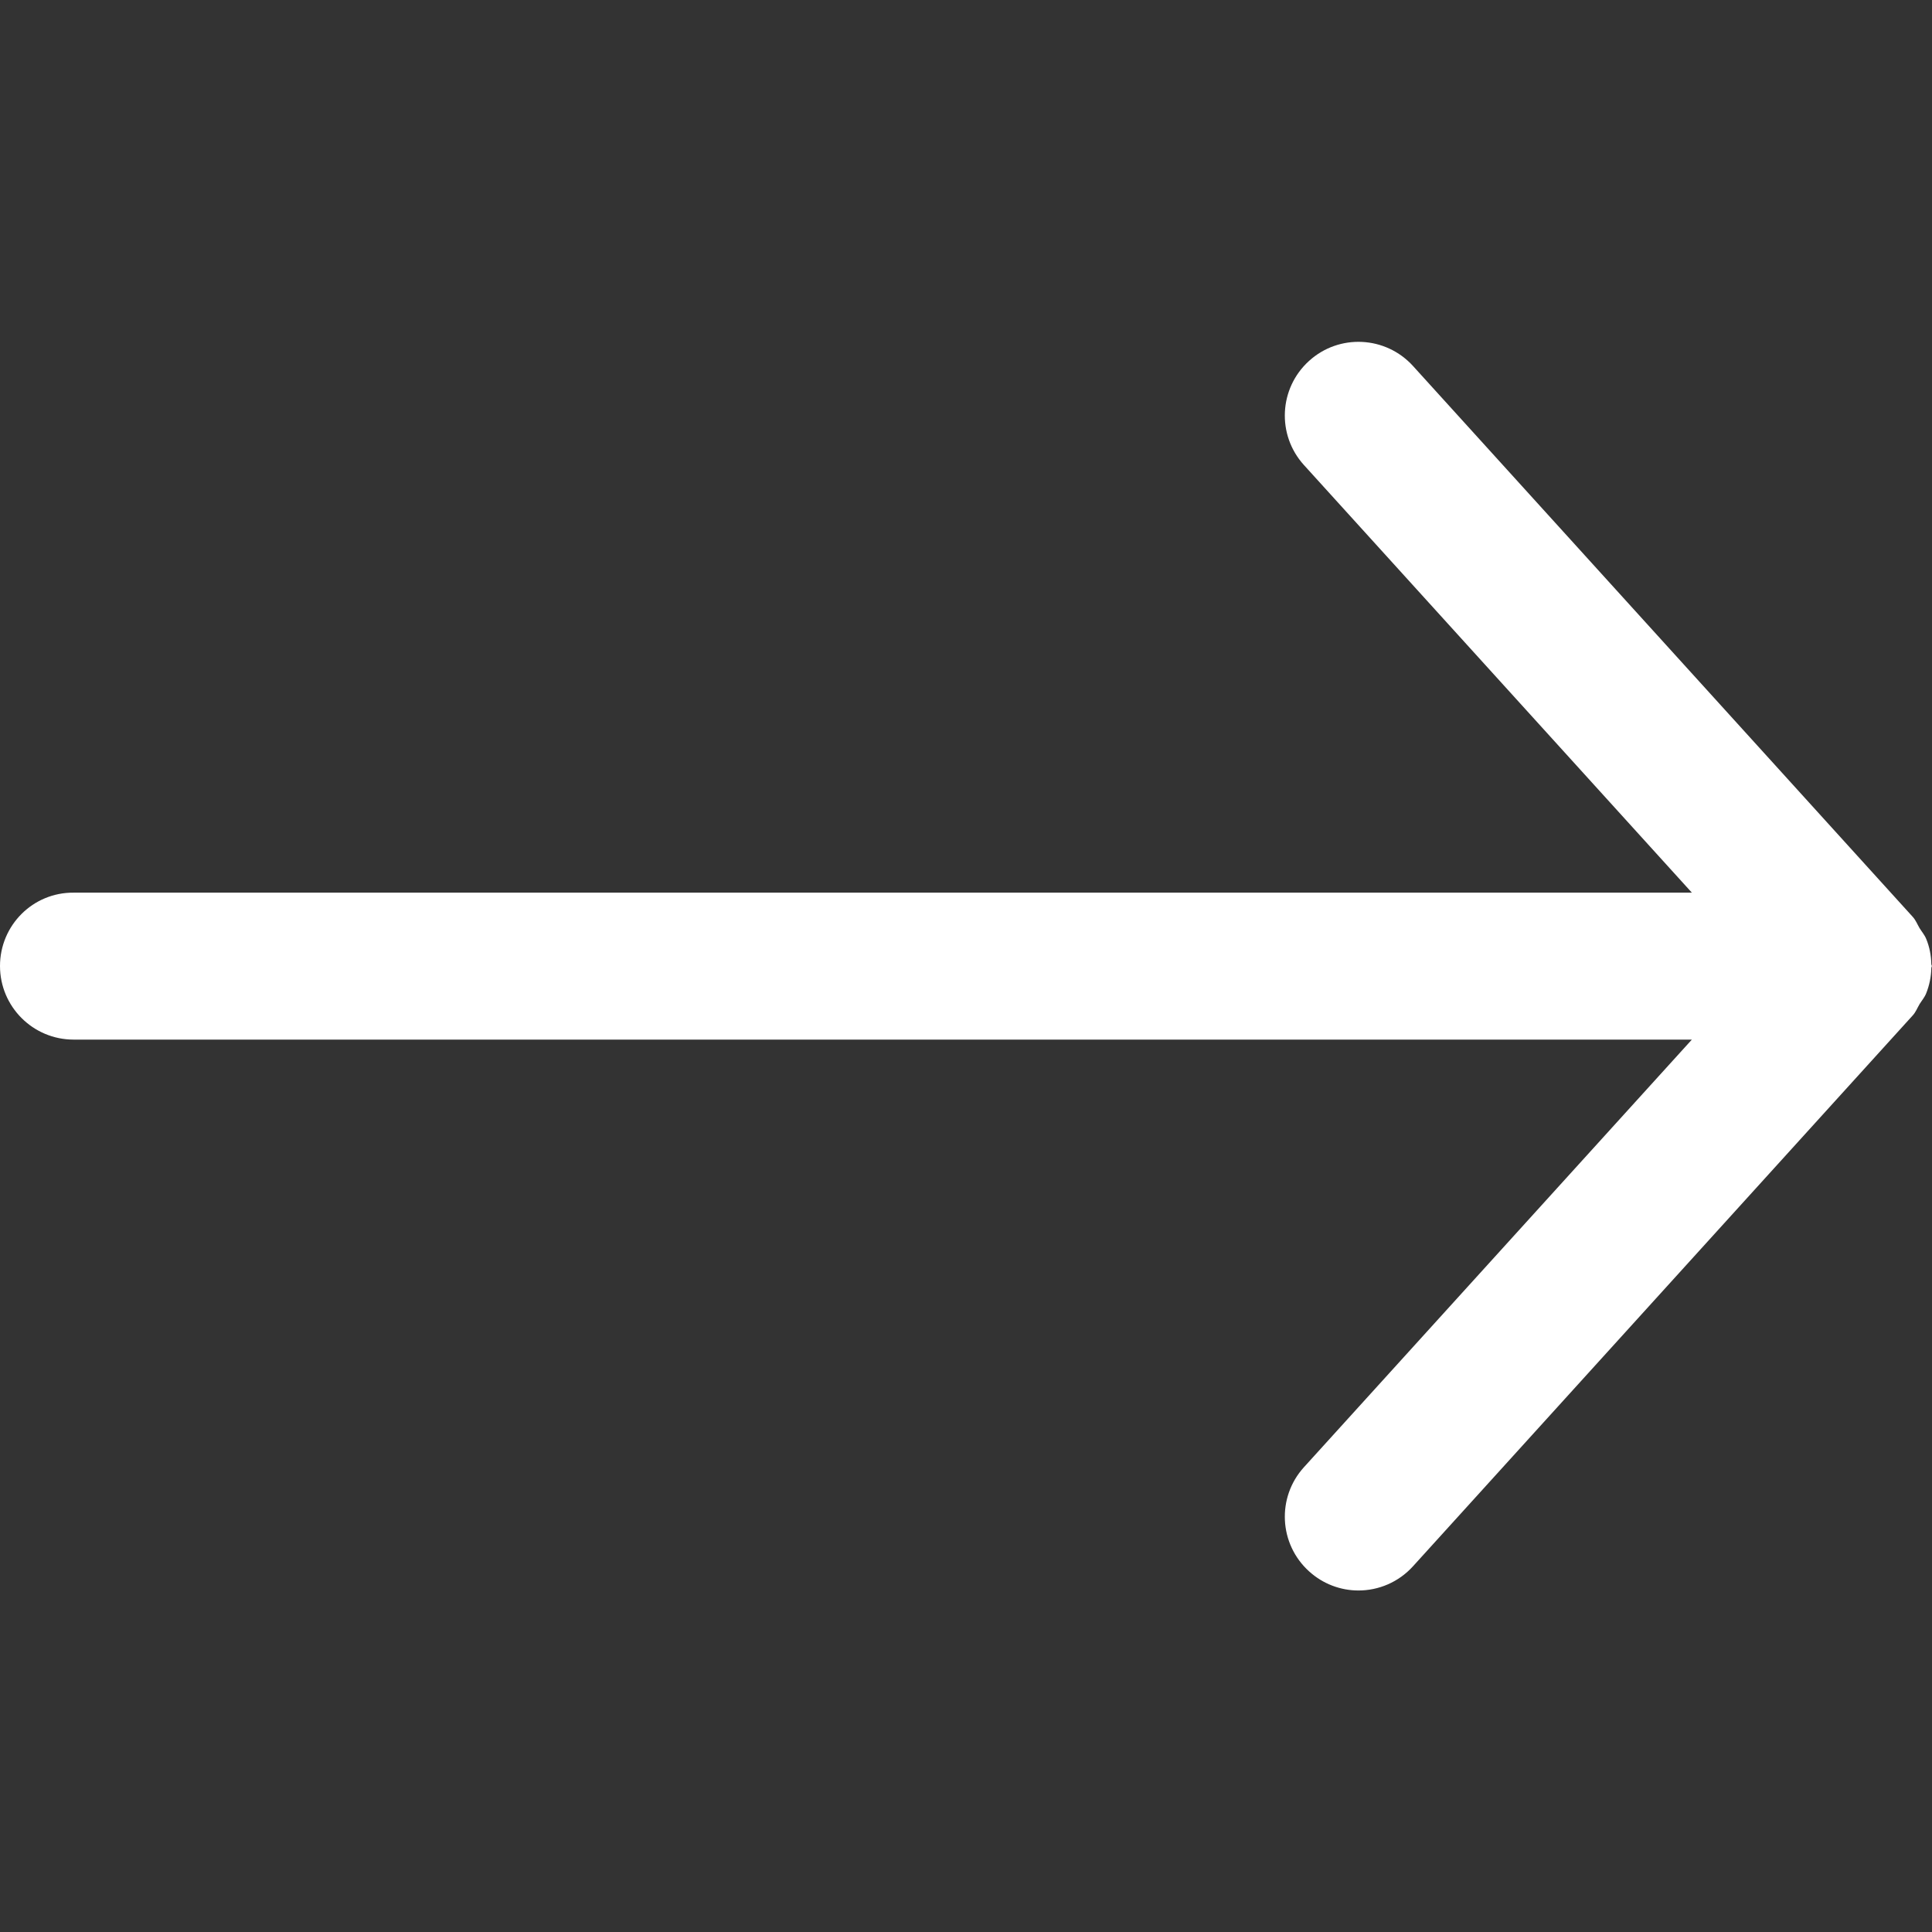 <?xml version="1.0" encoding="utf-8"?>
<!-- Generator: Adobe Illustrator 15.1.0, SVG Export Plug-In . SVG Version: 6.00 Build 0)  -->
<!DOCTYPE svg PUBLIC "-//W3C//DTD SVG 1.1//EN" "http://www.w3.org/Graphics/SVG/1.1/DTD/svg11.dtd">
<svg version="1.1" id="Ebene_1" xmlns="http://www.w3.org/2000/svg" xmlns:xlink="http://www.w3.org/1999/xlink" x="0px" y="0px"
	 width="22.68px" height="22.68px" viewBox="0 0 22.68 22.68" enable-background="new 0 0 22.68 22.68" xml:space="preserve">
<rect x="0" y="0" width="22.68" height="22.68" fill="#333333" stroke="none"/>
<path fill="#FFFFFF" d="M22.612,11.66c0.038-0.095,0.058-0.195,0.06-0.295c0-0.01,0.006-0.016,0.006-0.024
	c0-0.009-0.006-0.015-0.006-0.023c-0.002-0.102-0.021-0.202-0.06-0.296c-0.019-0.047-0.051-0.083-0.077-0.125
	c-0.027-0.045-0.045-0.095-0.082-0.135l-5.865-6.465c-0.321-0.354-0.868-0.381-1.221-0.06c-0.354,0.321-0.381,0.867-0.061,1.221
	l4.555,5.021H0.864C0.387,10.475,0,10.862,0,11.34c0,0.477,0.387,0.864,0.864,0.864h18.997l-4.555,5.021
	c-0.32,0.354-0.293,0.9,0.061,1.221c0.165,0.15,0.373,0.225,0.58,0.225c0.235,0,0.47-0.096,0.641-0.285l5.865-6.465
	c0.037-0.04,0.055-0.09,0.082-0.135C22.562,11.743,22.594,11.707,22.612,11.66z"/>
</svg>
